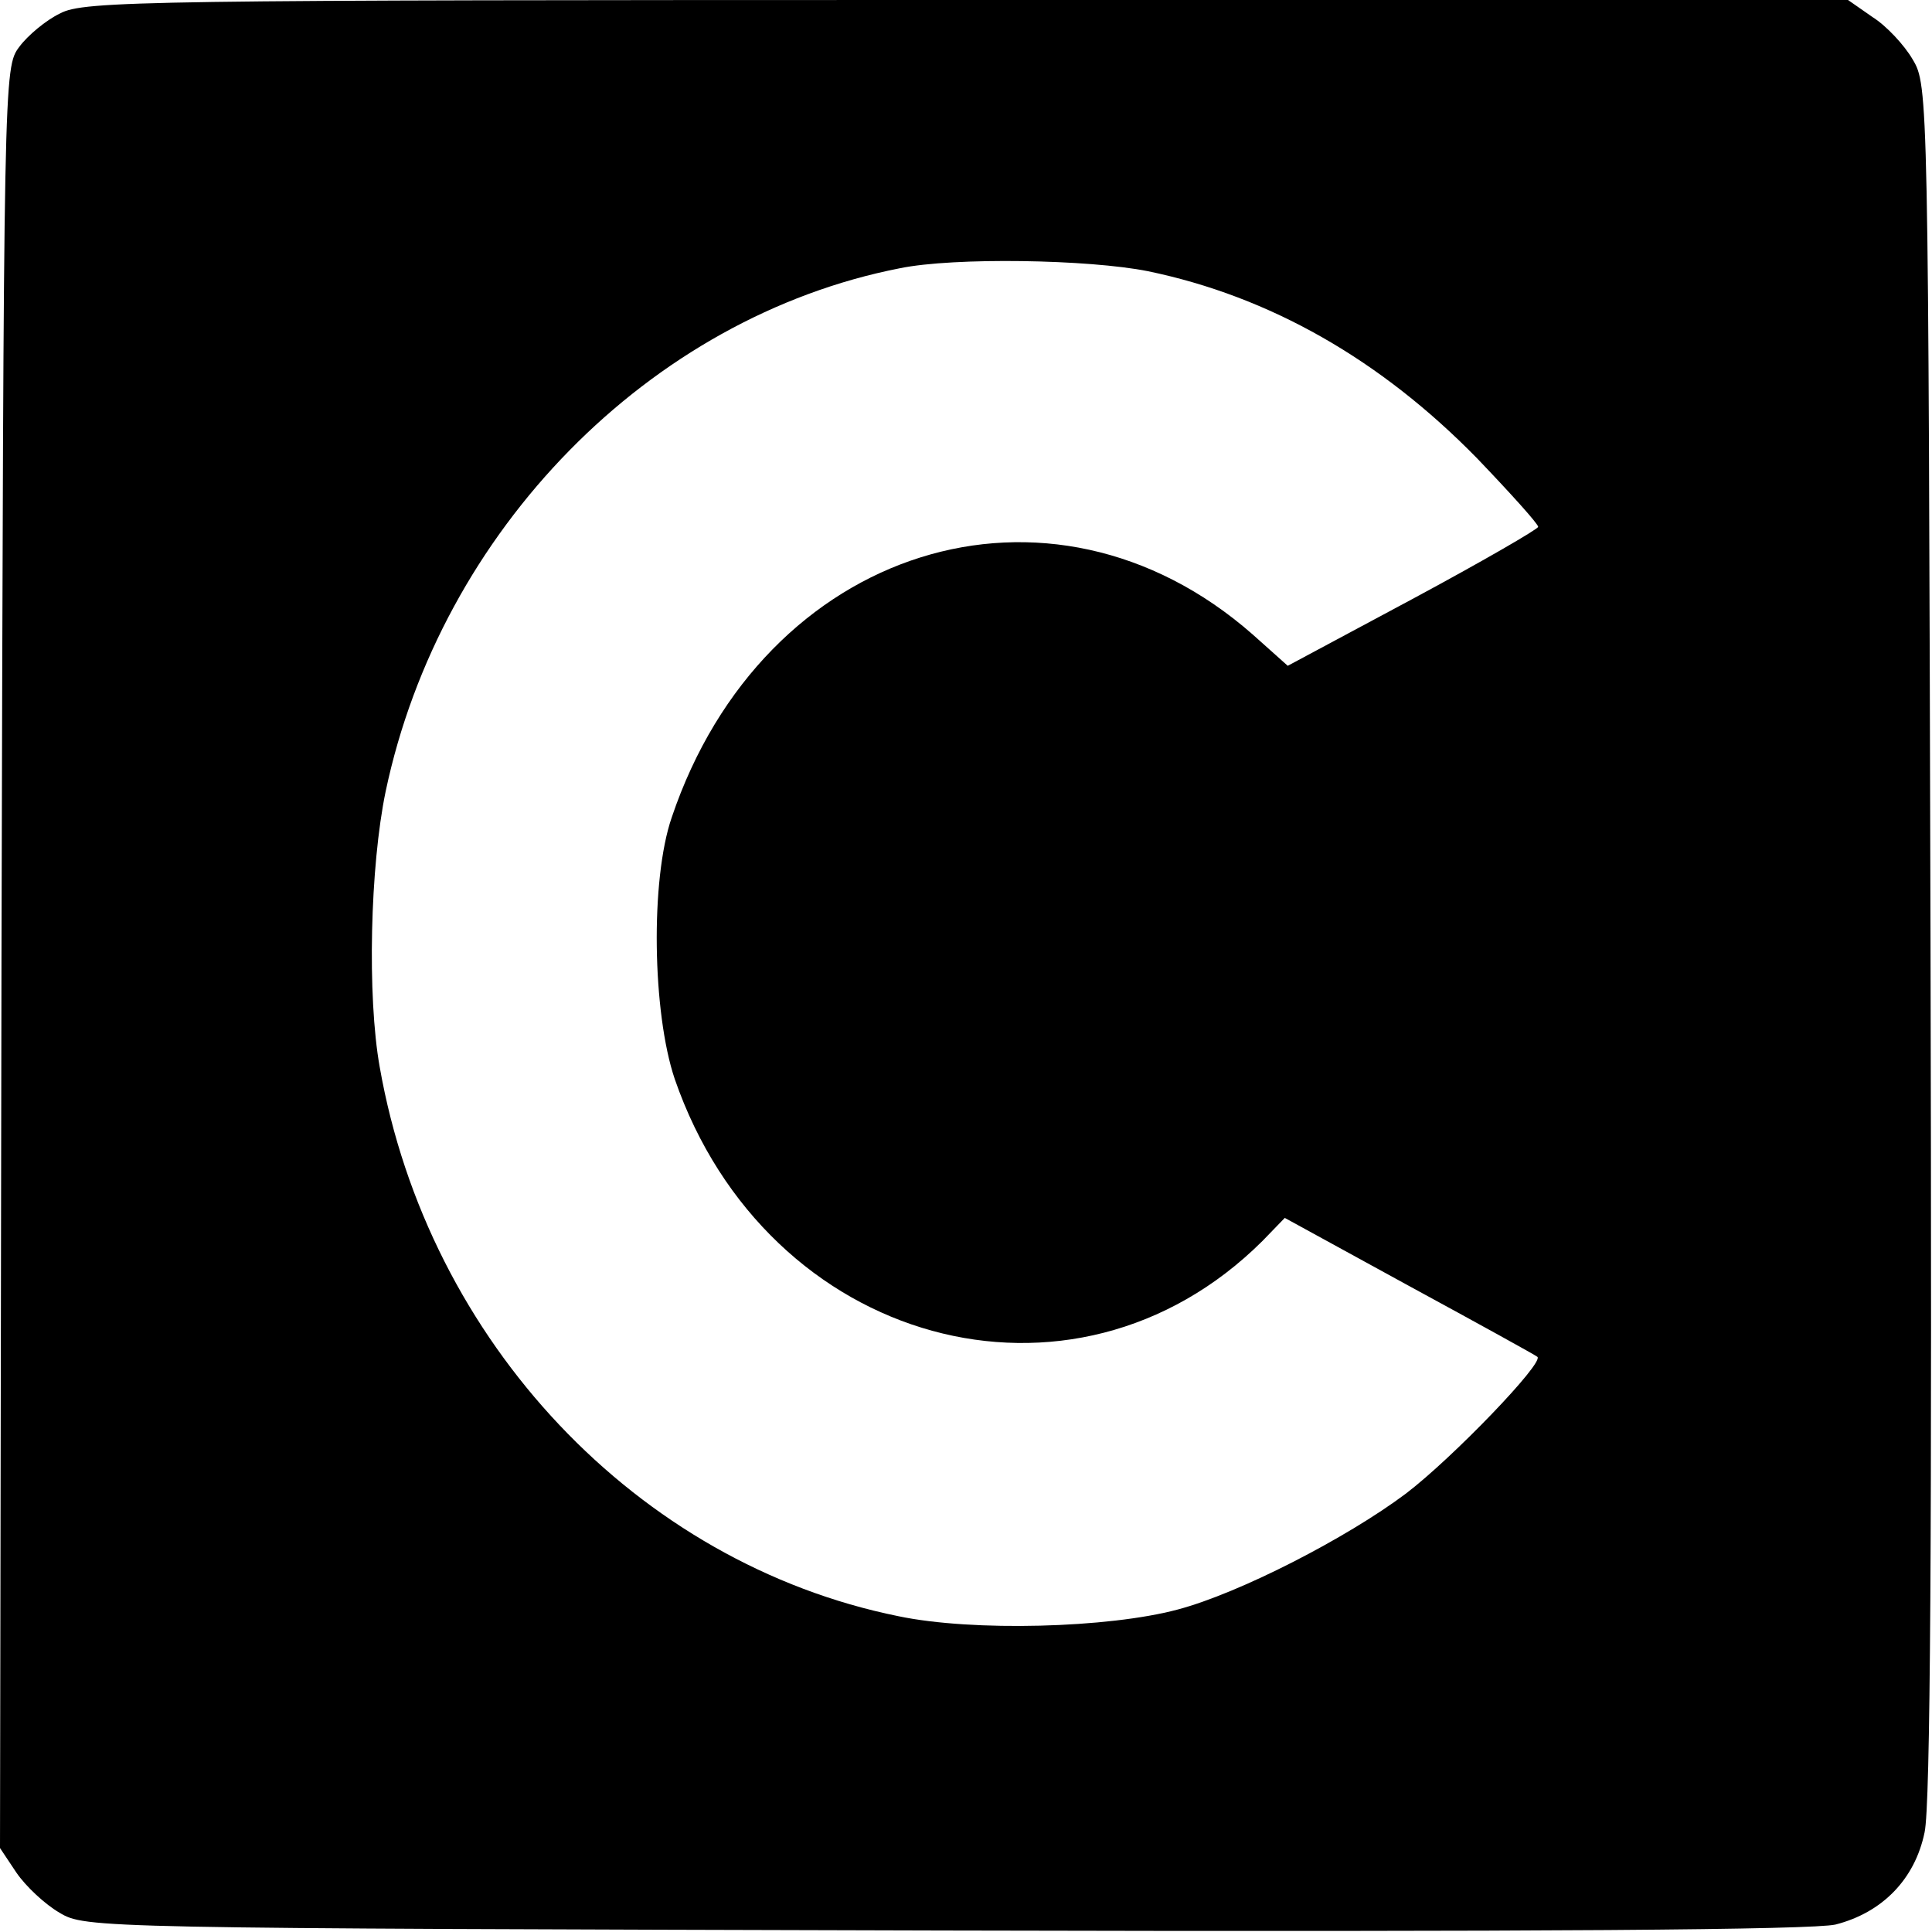 <?xml version="1.0" standalone="no"?>
<!DOCTYPE svg PUBLIC "-//W3C//DTD SVG 20010904//EN"
 "http://www.w3.org/TR/2001/REC-SVG-20010904/DTD/svg10.dtd">
<svg version="1.0" xmlns="http://www.w3.org/2000/svg"
 width="260pt" height="260pt" viewBox="0 0 260 260"
 preserveAspectRatio="xMidYMid meet">
<g transform="translate(0,260) scale(0.1,-0.1)"
fill="#000000" stroke="none">
<path d="M81 2582 c-19 -9 -44 -30 -55 -45 -21 -28 -21 -33 -24 -1226 l-2
-1198 22 -33 c13 -19 39 -43 58 -54 35 -21 45 -21 1190 -24 816 -2 1168 1
1200 8 63 16 107 61 120 124 8 36 10 395 8 1201 -3 1139 -3 1150 -24 1185 -11
19 -35 45 -54 57 l-33 23 -1186 0 c-1109 0 -1188 -1 -1220 -18z m1464 -347
c164 -34 313 -119 443 -252 45 -47 82 -88 82 -92 0 -3 -76 -47 -169 -97 l-168
-90 -47 42 c-273 240 -659 119 -782 -246 -29 -84 -26 -263 4 -352 124 -359
536 -472 791 -218 l30 31 168 -92 c92 -50 170 -93 172 -95 9 -8 -114 -136
-177 -184 -80 -60 -224 -134 -307 -156 -93 -25 -276 -30 -376 -9 -351 71 -633
369 -698 739 -17 95 -13 270 8 371 74 351 355 638 692 704 73 15 254 12 334
-4z"/>
</g>
</svg>

